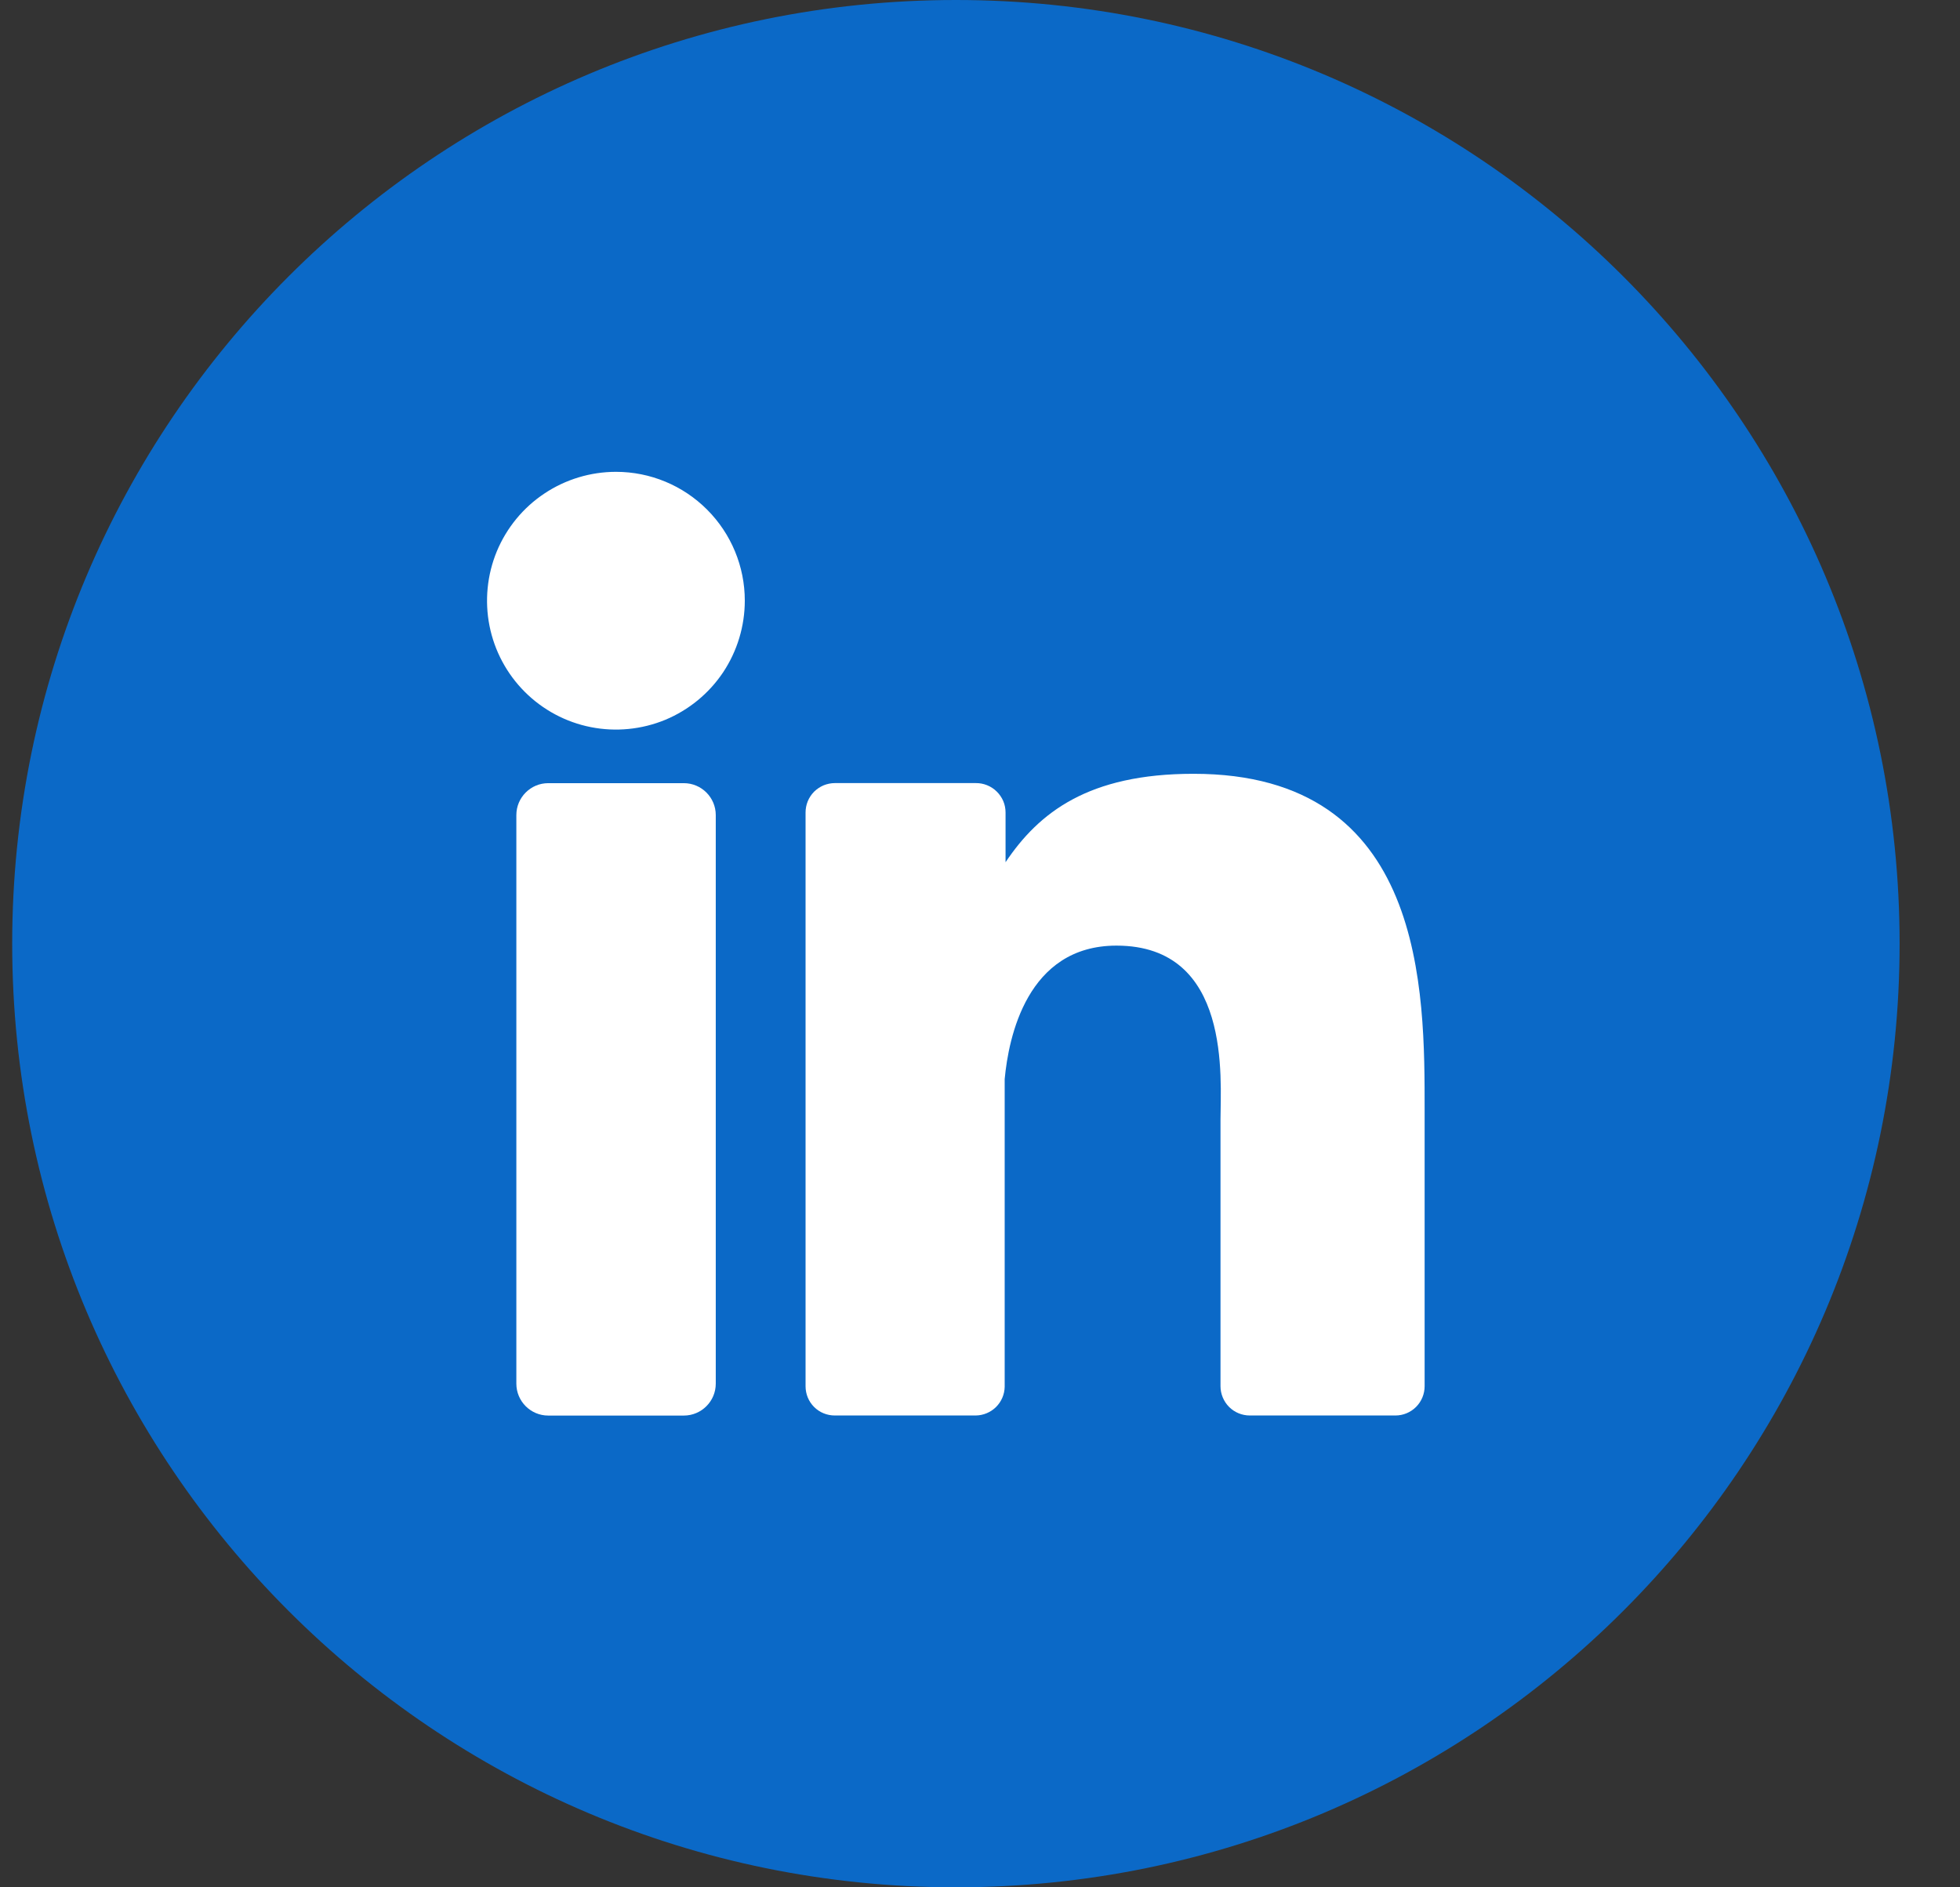 <svg width="27" height="26" viewBox="0 0 27 26" fill="none" xmlns="http://www.w3.org/2000/svg">
<rect x="0" y="0" width="27" height="26" fill="#333333" stroke="none"/>
<path d="M13.168 26C20.348 26 26.168 20.18 26.168 13C26.168 5.82 20.348 0 13.168 0C5.988 0 0.168 5.82 0.168 13C0.168 20.18 5.988 26 13.168 26Z" fill="#0B69C7"/>
<path d="M10.26 8.274C10.26 8.625 10.156 8.969 9.962 9.261C9.767 9.553 9.489 9.781 9.165 9.916C8.84 10.05 8.483 10.085 8.139 10.017C7.794 9.949 7.477 9.779 7.229 9.531C6.981 9.283 6.811 8.966 6.743 8.621C6.675 8.277 6.71 7.92 6.844 7.595C6.979 7.271 7.207 6.993 7.499 6.799C7.791 6.604 8.135 6.5 8.486 6.5C8.957 6.5 9.407 6.687 9.74 7.02C10.073 7.353 10.26 7.804 10.26 8.274Z" fill="white"/>
<path d="M9.42 10.789H7.552C7.31 10.789 7.113 10.986 7.113 11.229V19.061C7.113 19.304 7.31 19.501 7.552 19.501H9.42C9.663 19.501 9.86 19.304 9.86 19.061V11.229C9.86 10.986 9.663 10.789 9.42 10.789Z" fill="white"/>
<path d="M19.625 15.304V19.096C19.625 19.203 19.583 19.306 19.507 19.382C19.431 19.458 19.329 19.5 19.222 19.5H17.217C17.11 19.5 17.007 19.458 16.931 19.382C16.856 19.306 16.813 19.203 16.813 19.096V15.422C16.813 14.873 16.972 13.027 15.38 13.027C14.145 13.027 13.893 14.297 13.84 14.866V19.105C13.838 19.21 13.795 19.31 13.72 19.384C13.646 19.457 13.545 19.499 13.44 19.5H11.5C11.447 19.5 11.395 19.49 11.346 19.47C11.296 19.45 11.252 19.42 11.214 19.382C11.177 19.345 11.147 19.3 11.127 19.251C11.107 19.202 11.097 19.149 11.097 19.096V11.194C11.097 11.141 11.107 11.088 11.127 11.039C11.147 10.99 11.177 10.945 11.214 10.907C11.252 10.87 11.296 10.84 11.345 10.819C11.395 10.799 11.447 10.788 11.5 10.788H13.44C13.494 10.787 13.547 10.797 13.597 10.817C13.647 10.837 13.693 10.867 13.731 10.905C13.77 10.943 13.8 10.988 13.821 11.037C13.842 11.087 13.852 11.14 13.852 11.194V11.878C14.311 11.194 14.992 10.66 16.44 10.66C19.644 10.658 19.625 13.657 19.625 15.304Z" fill="white"/>
</svg>
